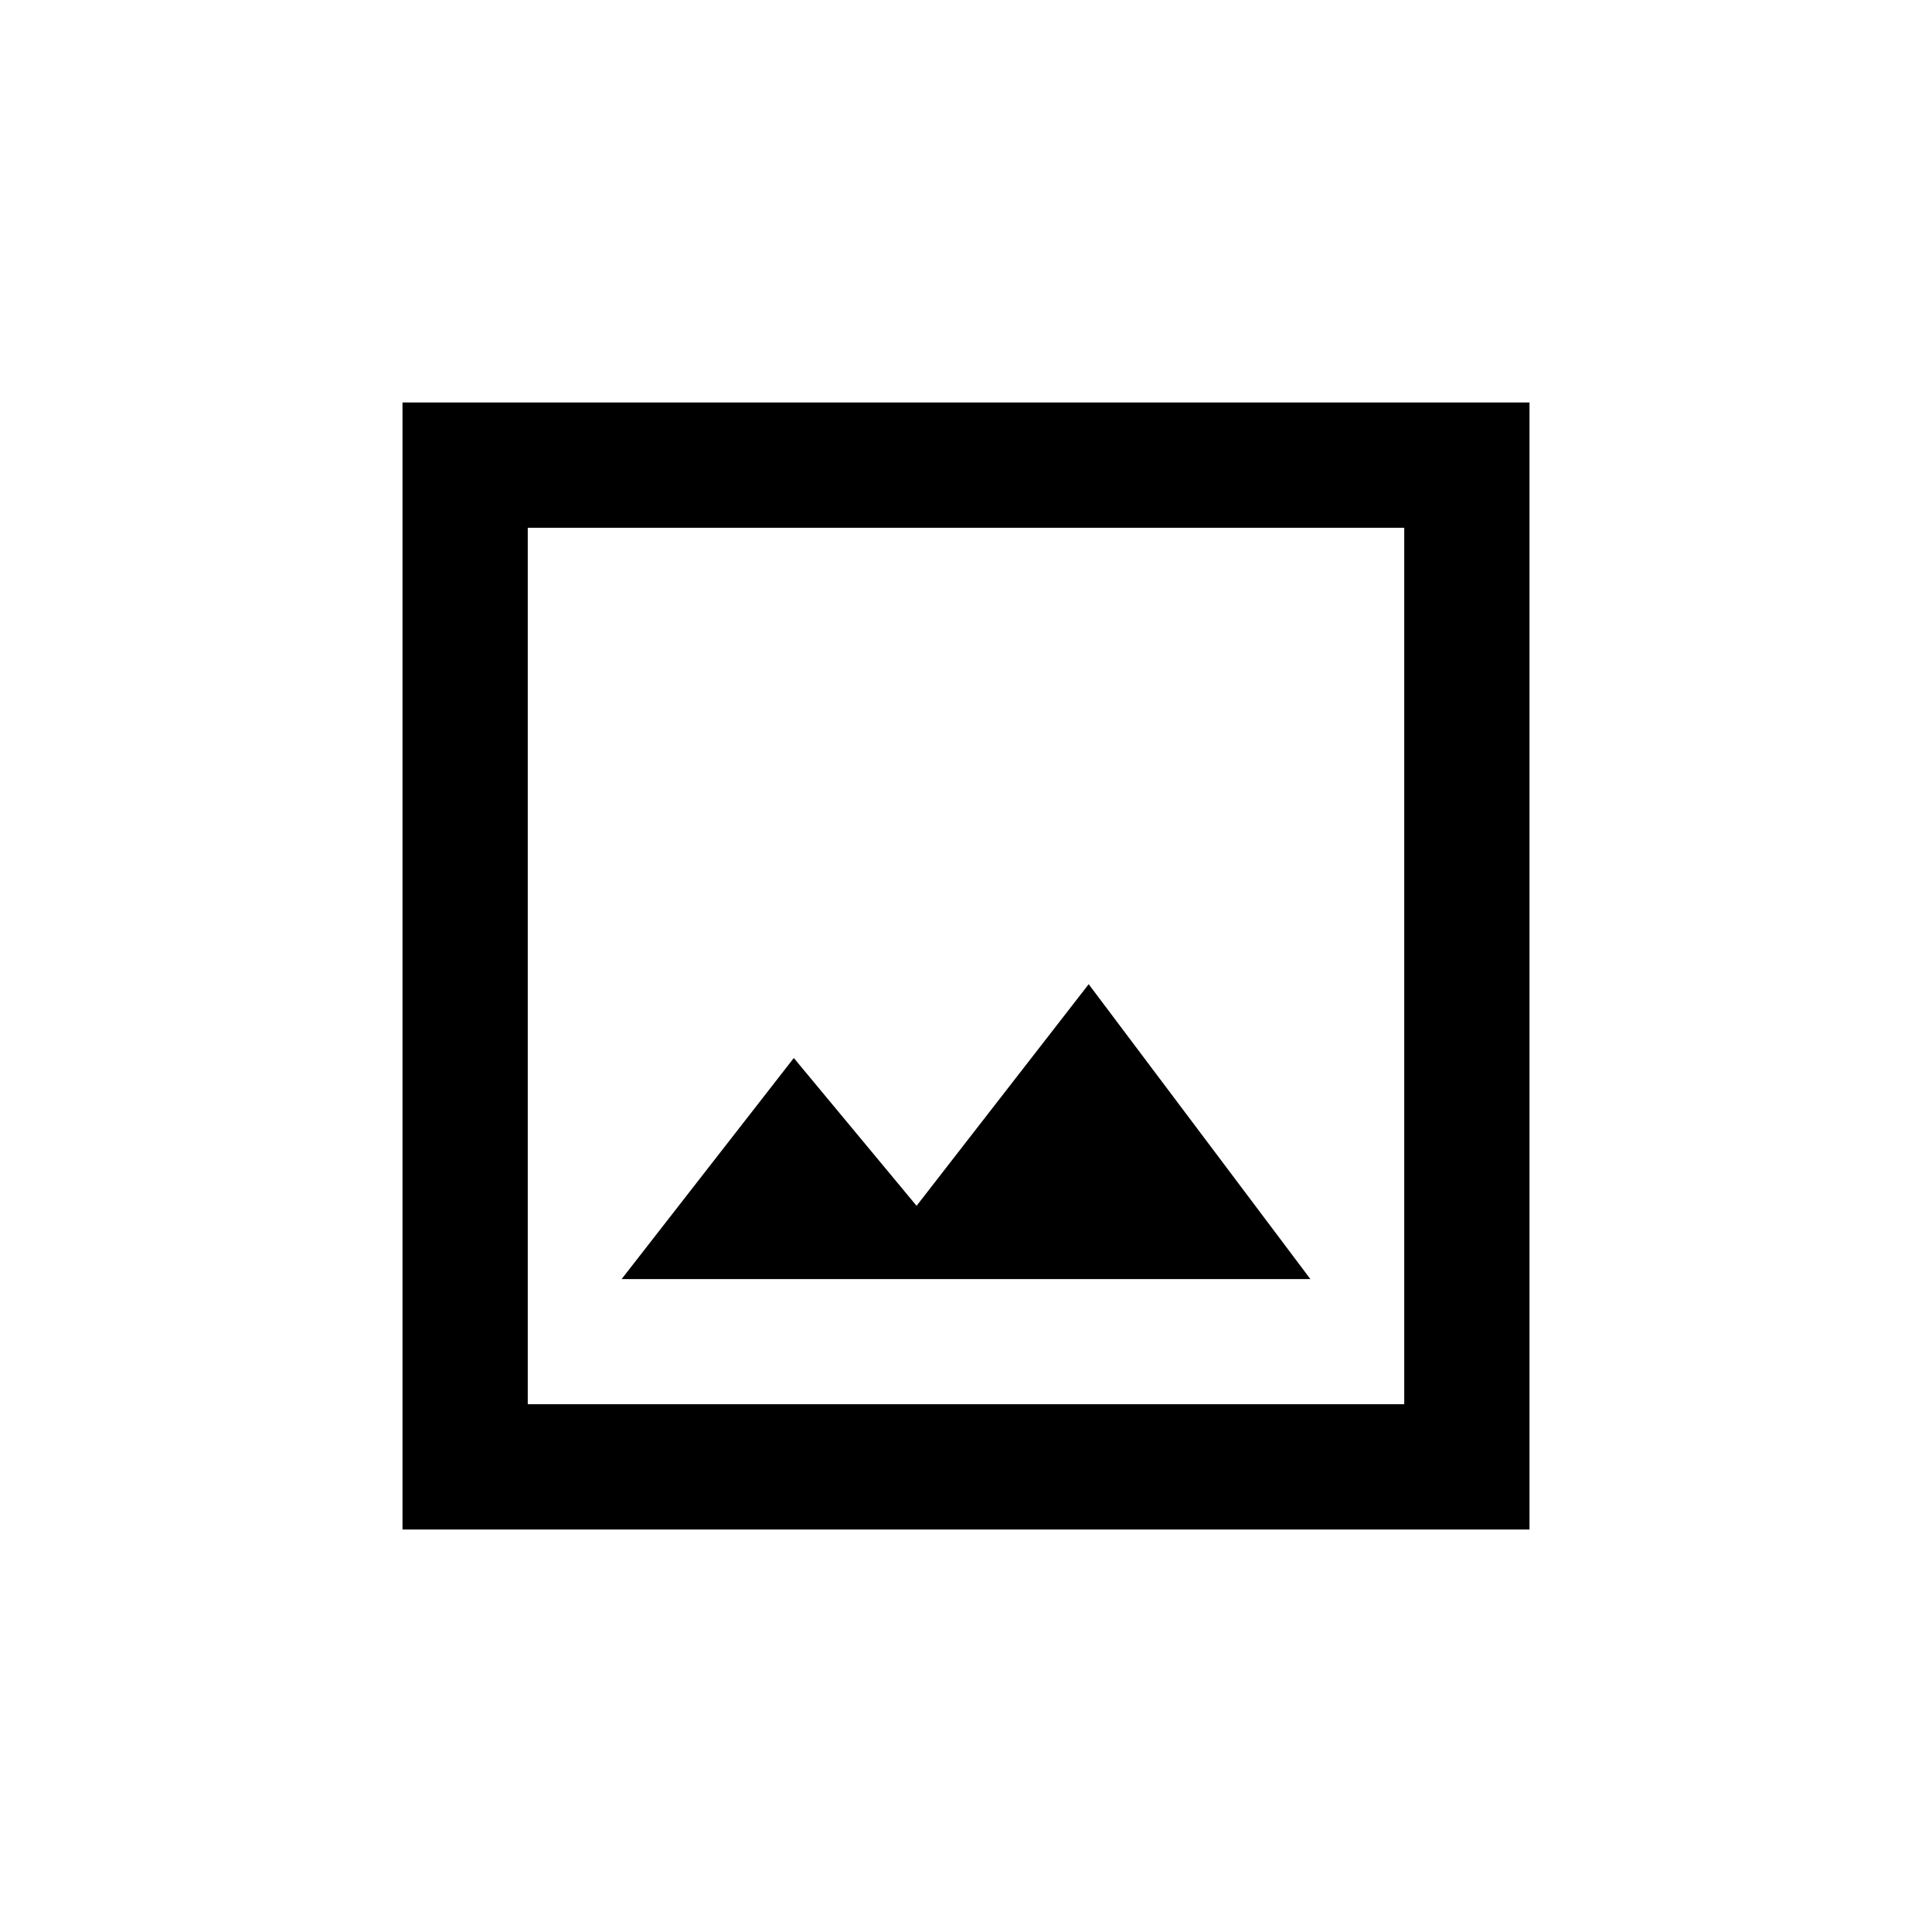 <svg width="24" height="24" viewBox="0 0 24 24" fill="none" xmlns="http://www.w3.org/2000/svg">
<path d="M19 5H5V19H19V5ZM17.444 17.444H6.556V6.556H17.444V17.444ZM13.524 12.226L11.386 14.979L9.861 13.143L7.722 15.889H16.278L13.524 12.226Z" fill="black"/>
</svg>
